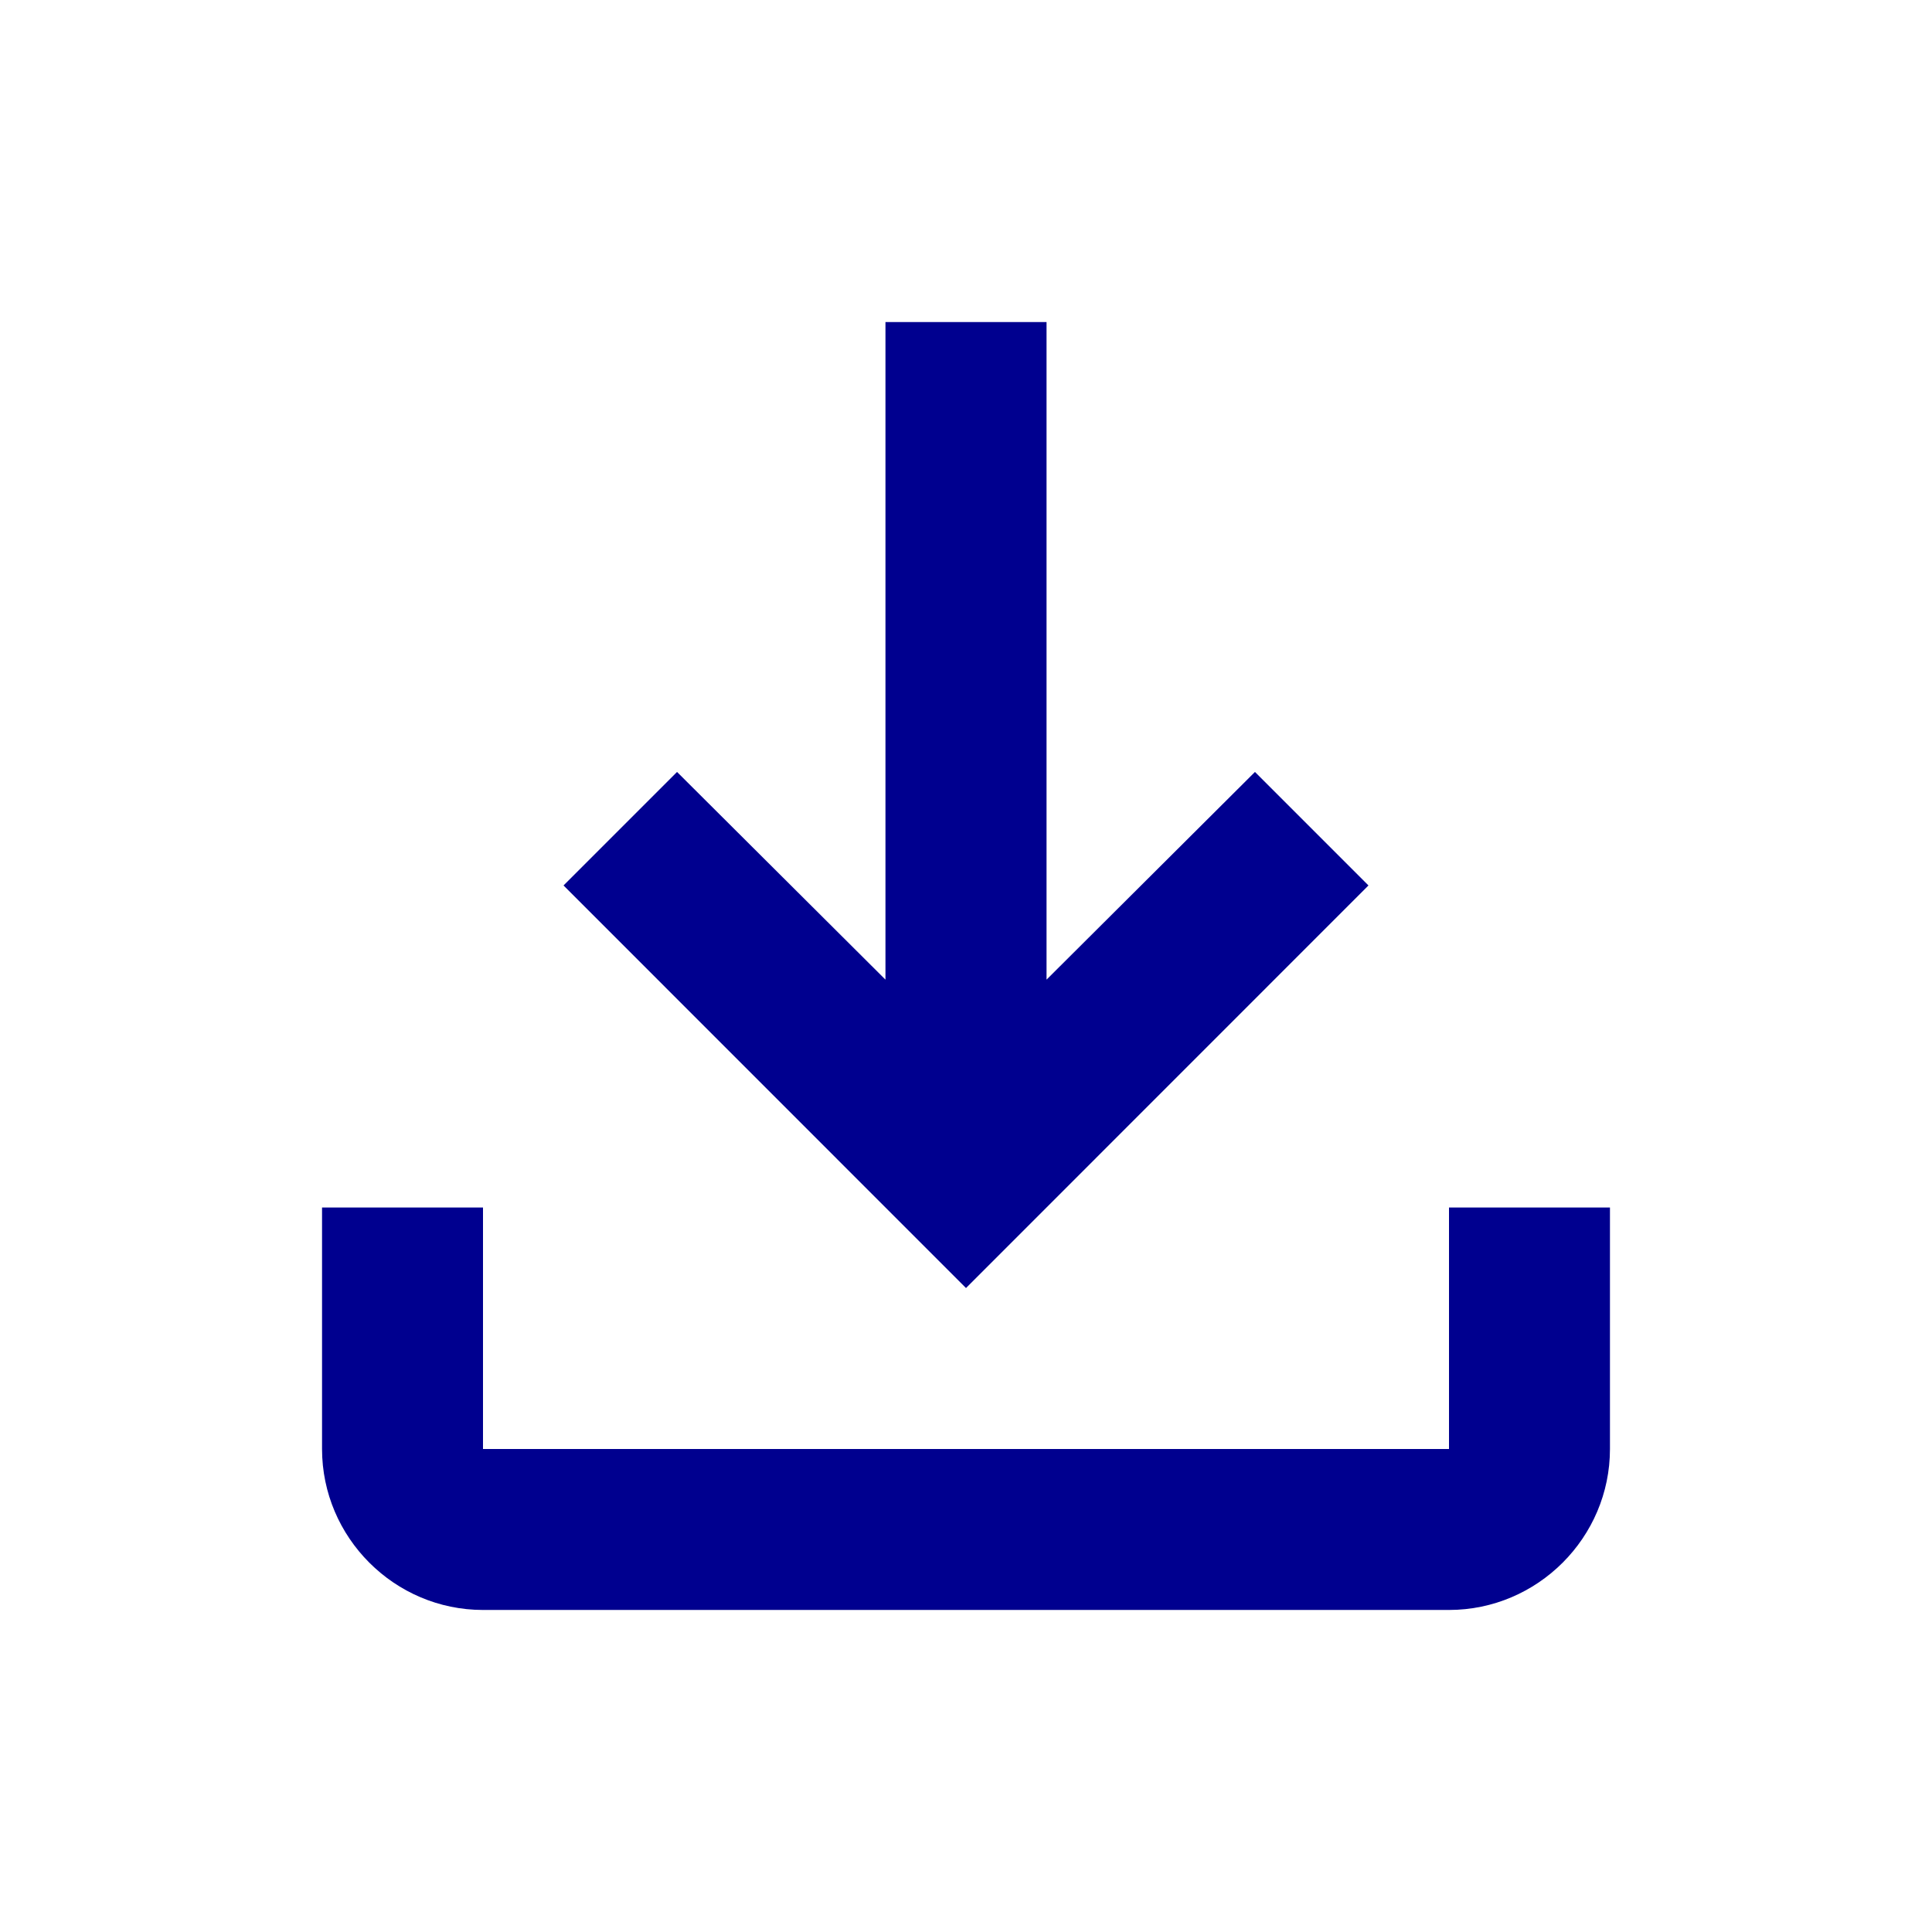 <svg width="16" height="16" viewBox="0 0 16 16" fill="none" xmlns="http://www.w3.org/2000/svg">
<path d="M12 10V12H4V10H2.667V12C2.667 12.733 3.267 13.333 4 13.333H12C12.733 13.333 13.333 12.733 13.333 12V10H12ZM11.333 7.333L10.393 6.393L8.667 8.113V2.667H7.333V8.113L5.607 6.393L4.667 7.333L8 10.667L11.333 7.333Z" fill="#00008F"/>
</svg>
